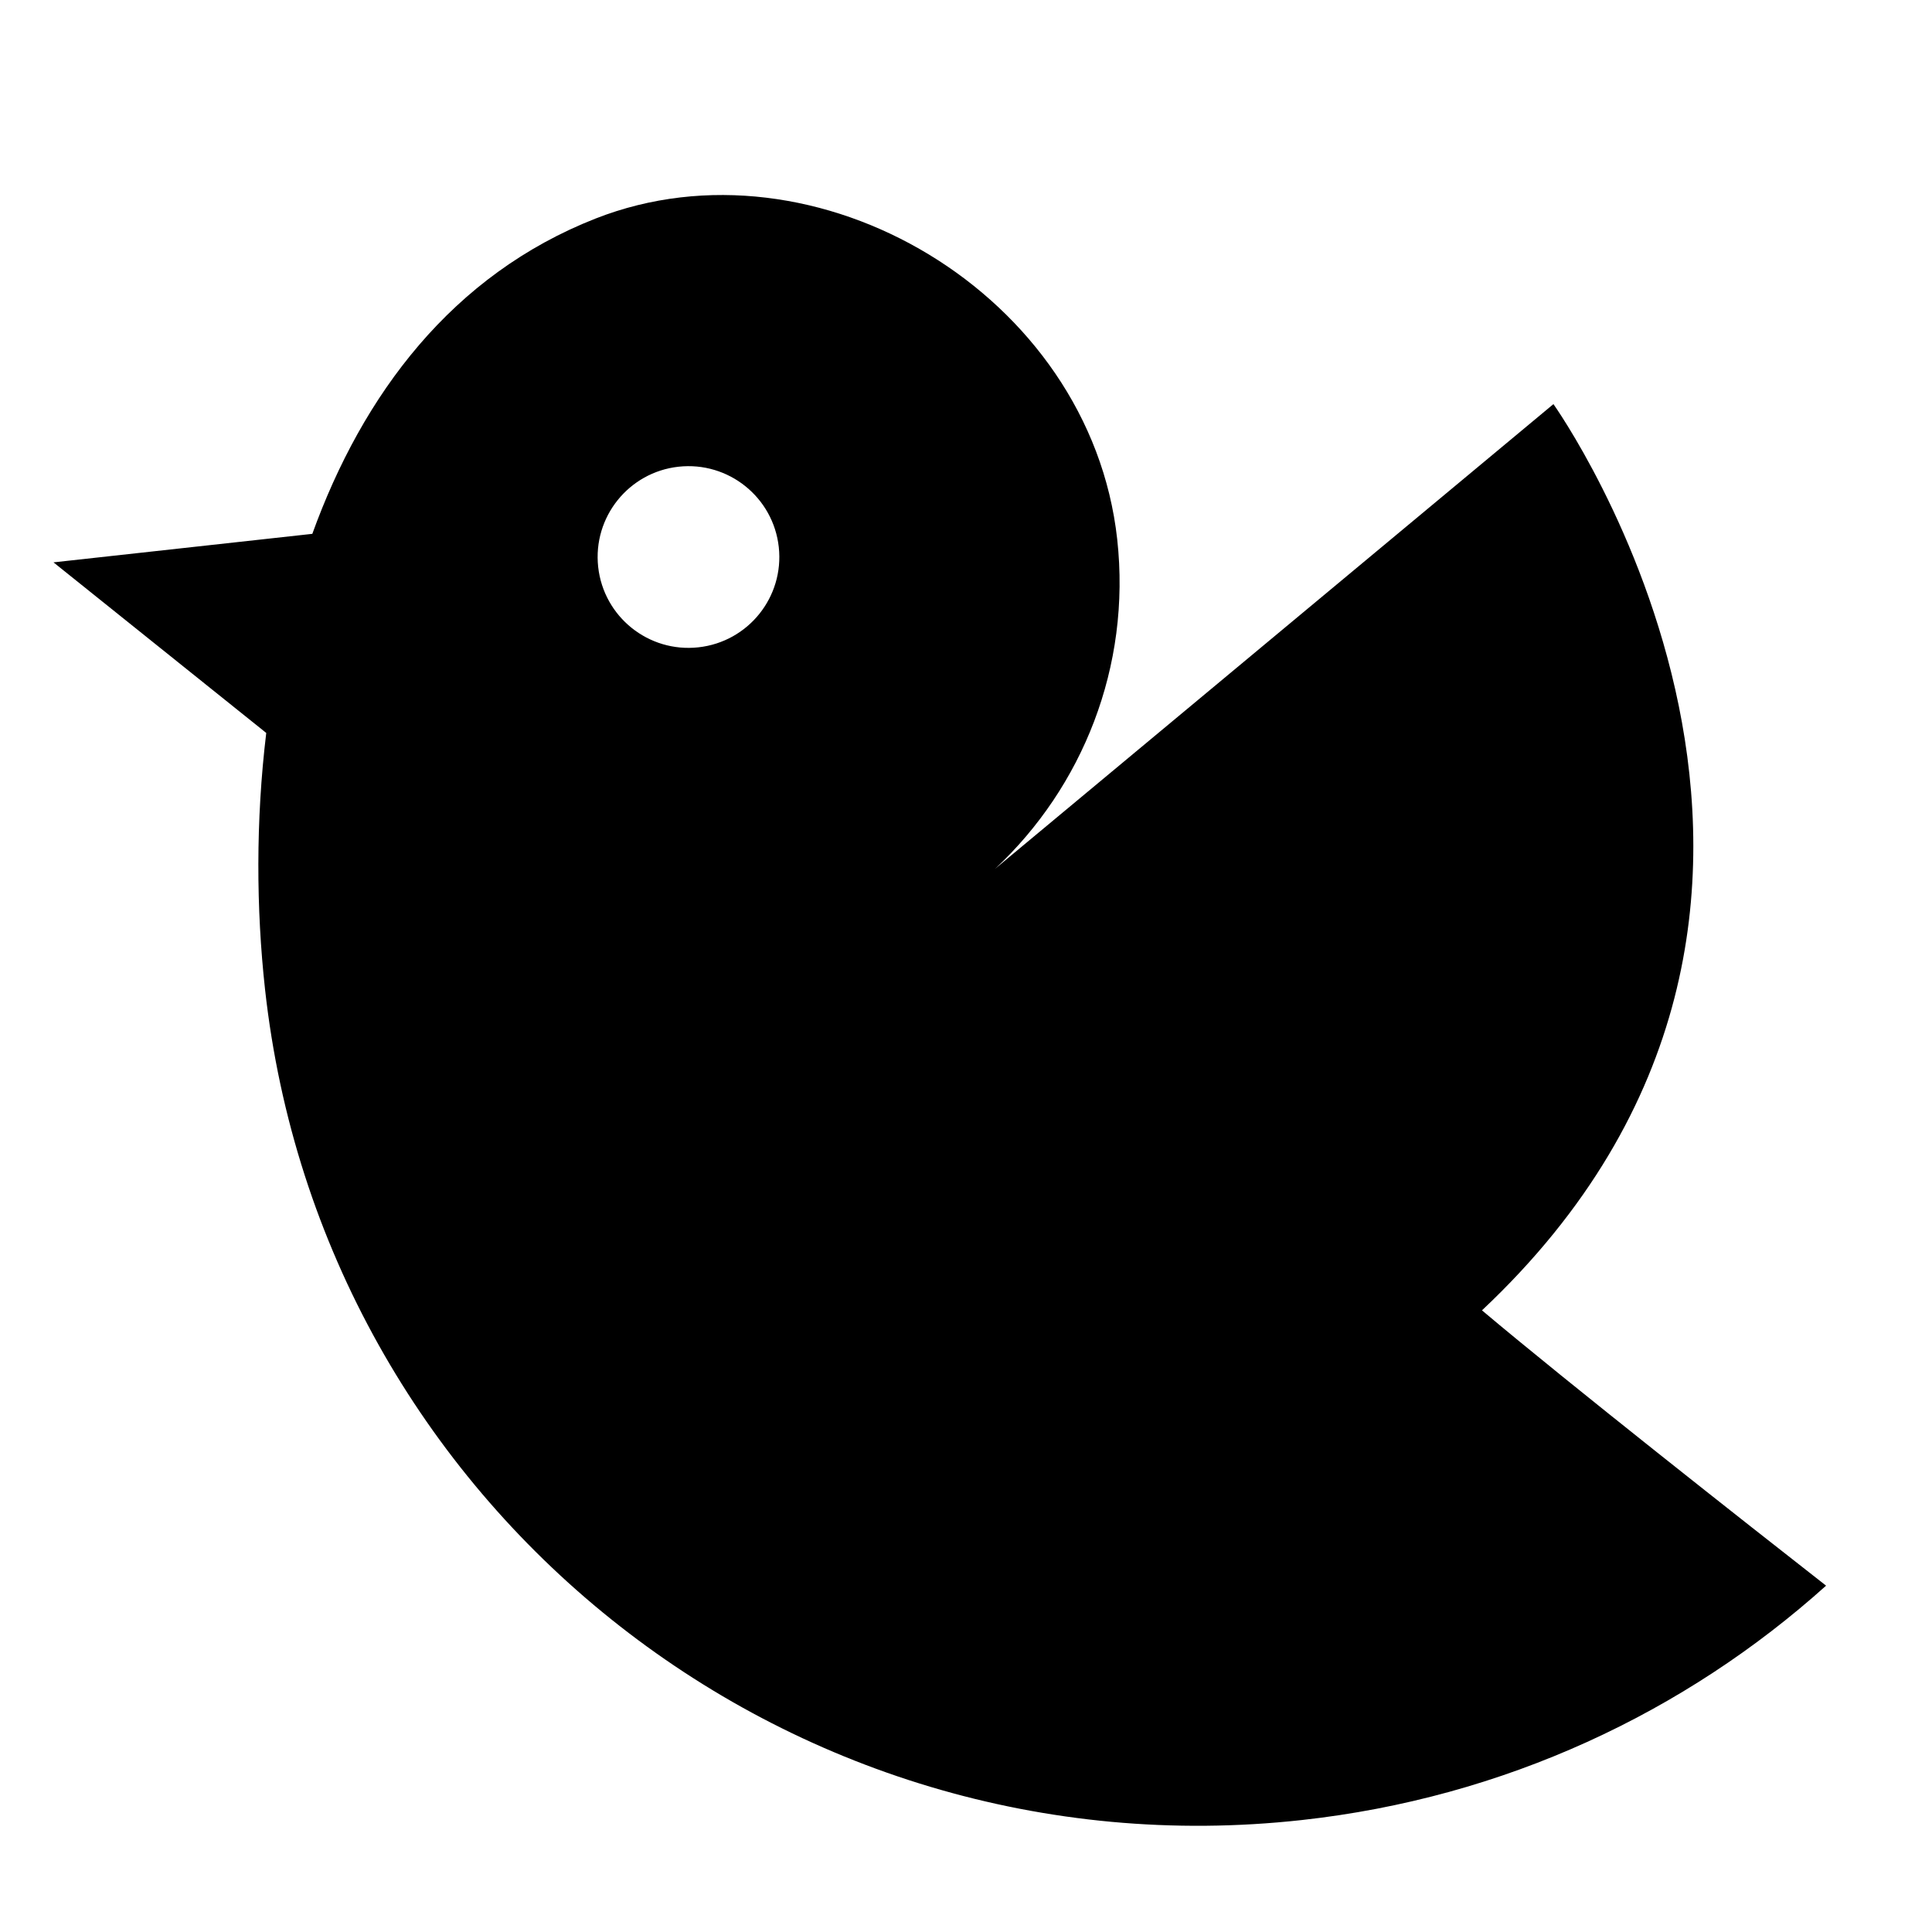 <?xml version="1.0" encoding="UTF-8"?>
<!-- Uploaded to: SVG Repo, www.svgrepo.com, Generator: SVG Repo Mixer Tools -->
<svg fill="#000000" width="800px" height="800px" version="1.1" viewBox="144 144 512 512" xmlns="http://www.w3.org/2000/svg">
 <path d="m555.68 251.09-147.93 123.12c23.074-21.609 36.043-53.438 32.324-87.285-7.16-65.047-79.844-107.89-138.2-85.023-38.004 14.906-61.746 46.562-75.137 83.656l0.012-0.082-68.574 7.555 56.383 45.207c-2.805 23.25-2.664 46.637-0.328 67.879 15.039 136.67 138.03 235.27 274.7 220.22 53.762-5.914 101.62-28.539 139-62.121-21.211-16.586-67.949-53.375-91.191-72.961 113.82-107.03 18.938-240.16 18.938-240.16zm-226.59 64.457c-13.215 1.457-25.109-8.082-26.566-21.297-1.449-13.219 8.086-25.109 21.297-26.566 13.215-1.449 25.109 8.082 26.566 21.305 1.449 13.219-8.082 25.105-21.297 26.559z"/>
</svg>